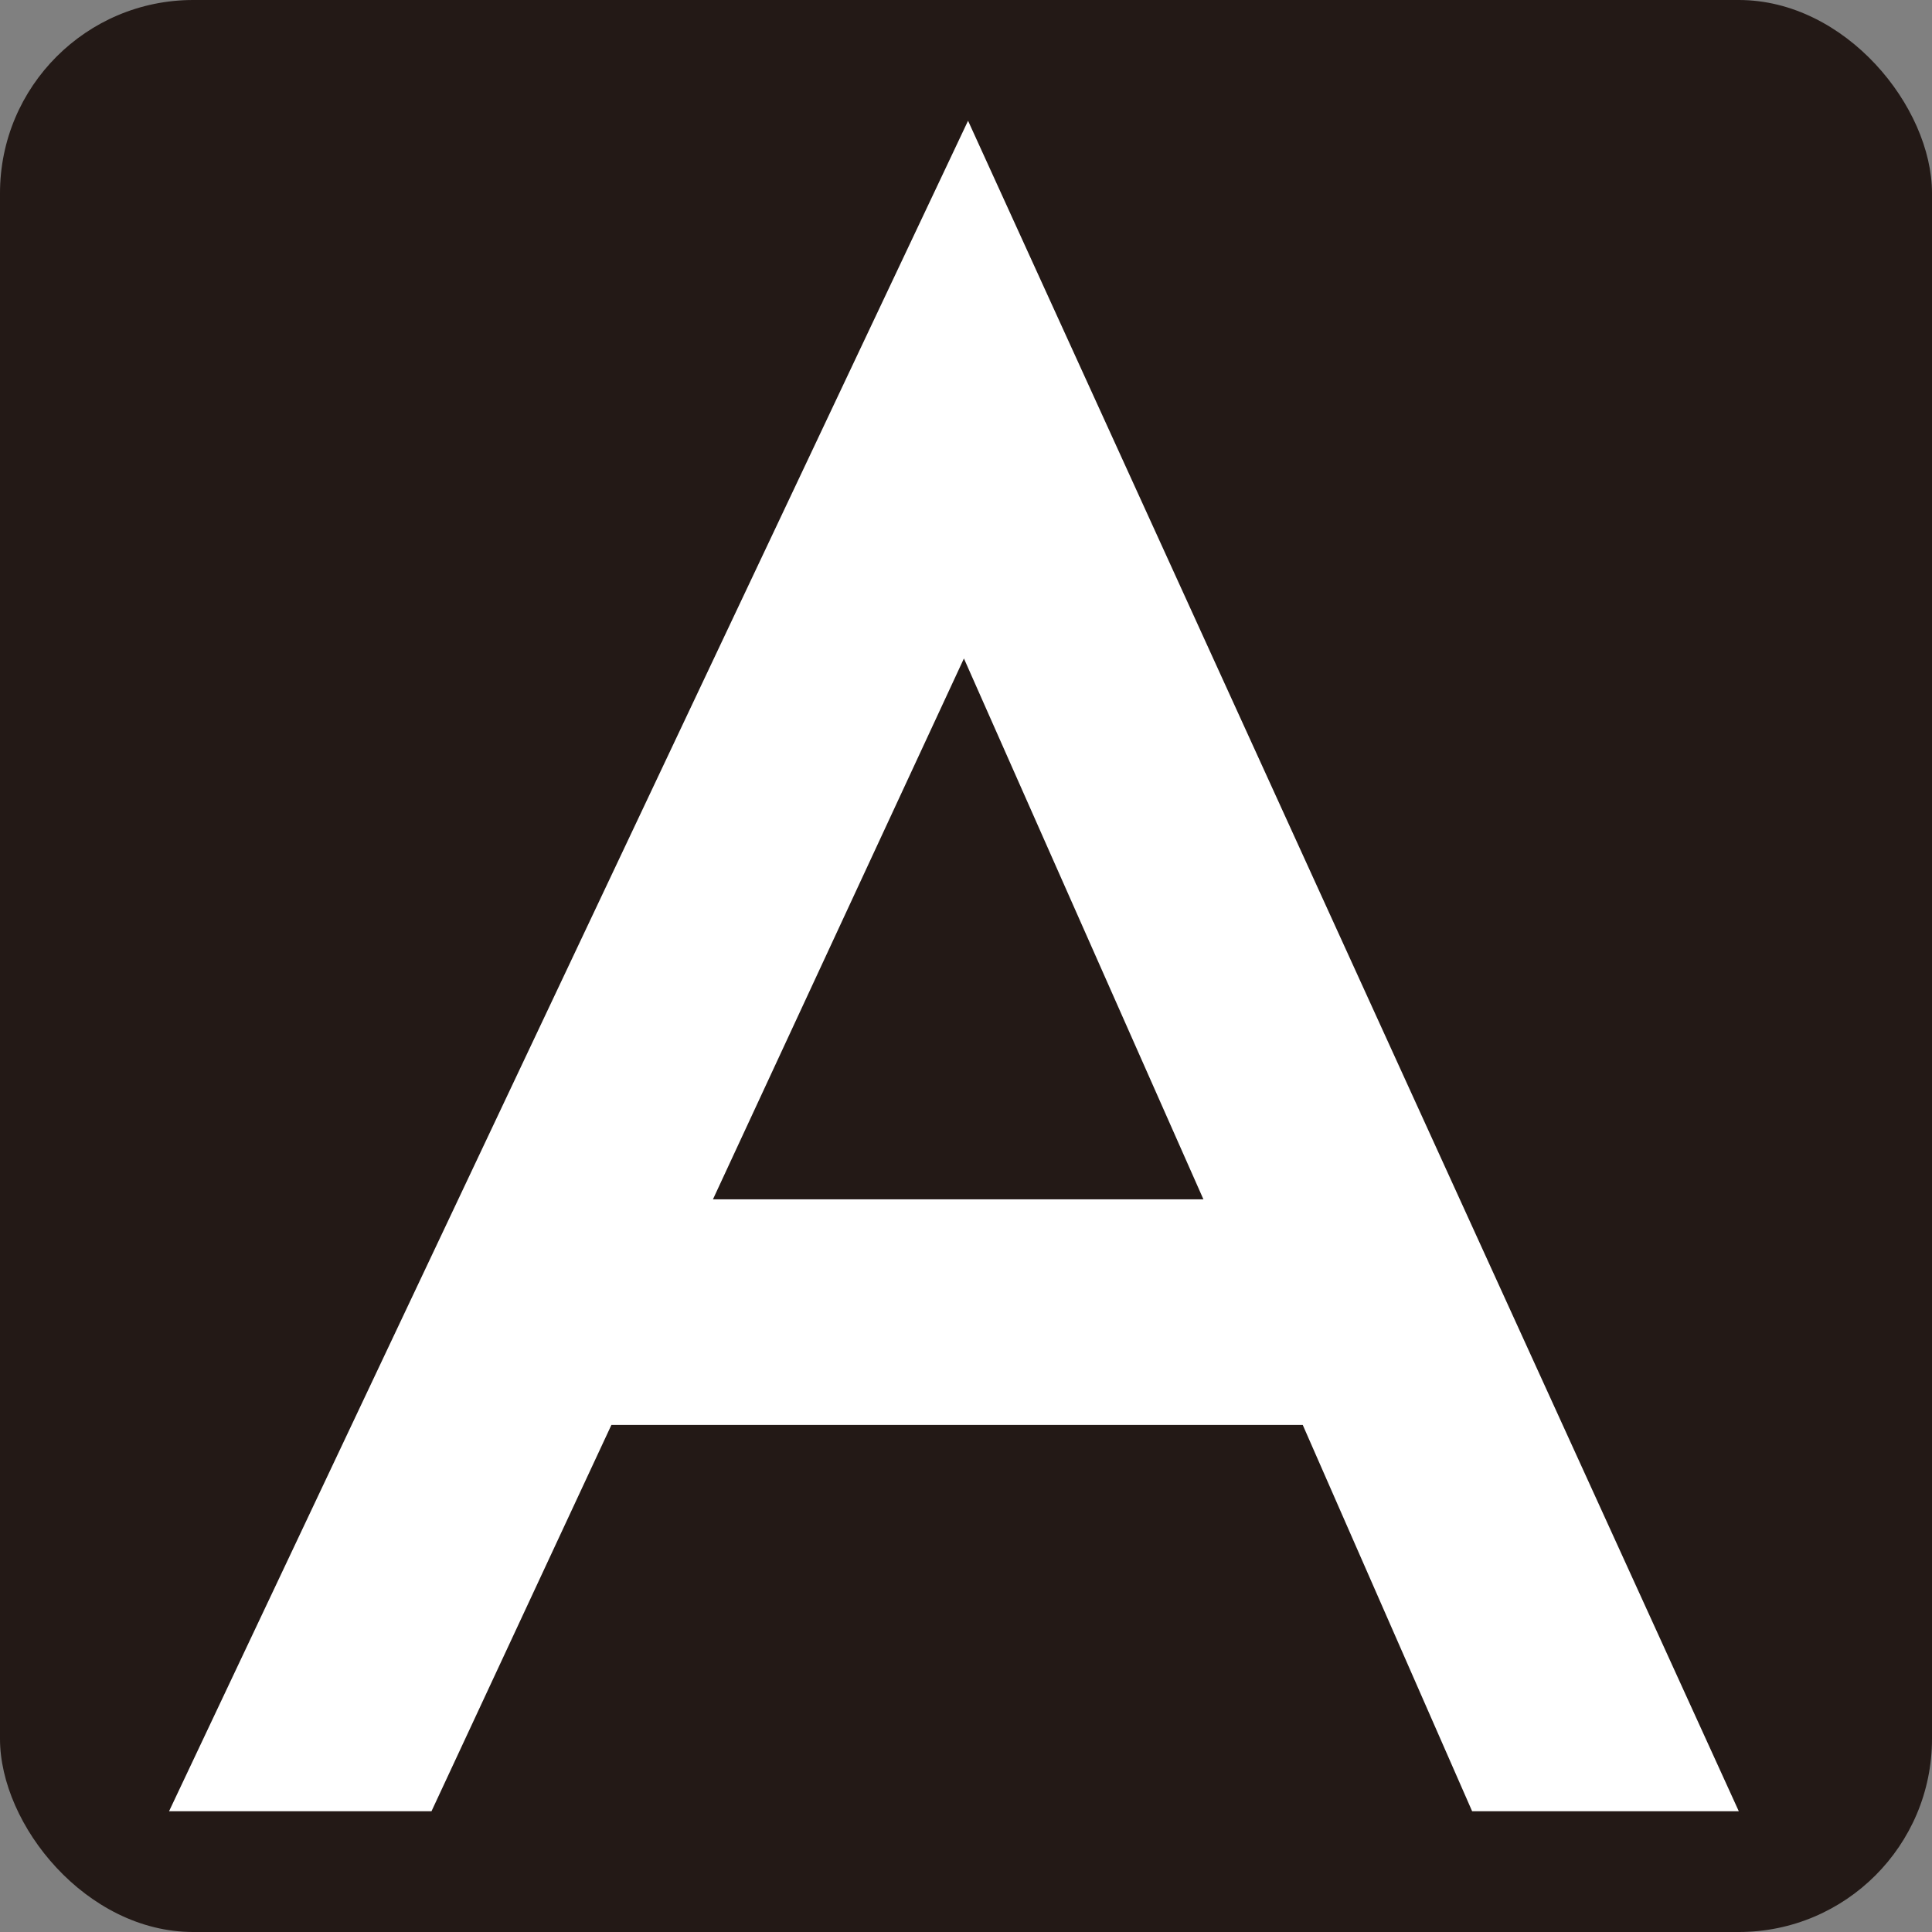 <svg width="80" height="80" viewBox="0 0 80 80" fill="none" xmlns="http://www.w3.org/2000/svg">
<rect x="0" y="0" width="80" height="80" fill="#808080" stroke="none"/>
<rect width="80" height="80" rx="8" fill="#231916"/>
<path d="M53.944 59.004H25.317L17.867 75H7L40.085 5L72 75H60.958L53.944 59.004ZM49.831 49.661L39.914 27.266L29.522 49.661H49.831Z" fill="white"/>
</svg>
